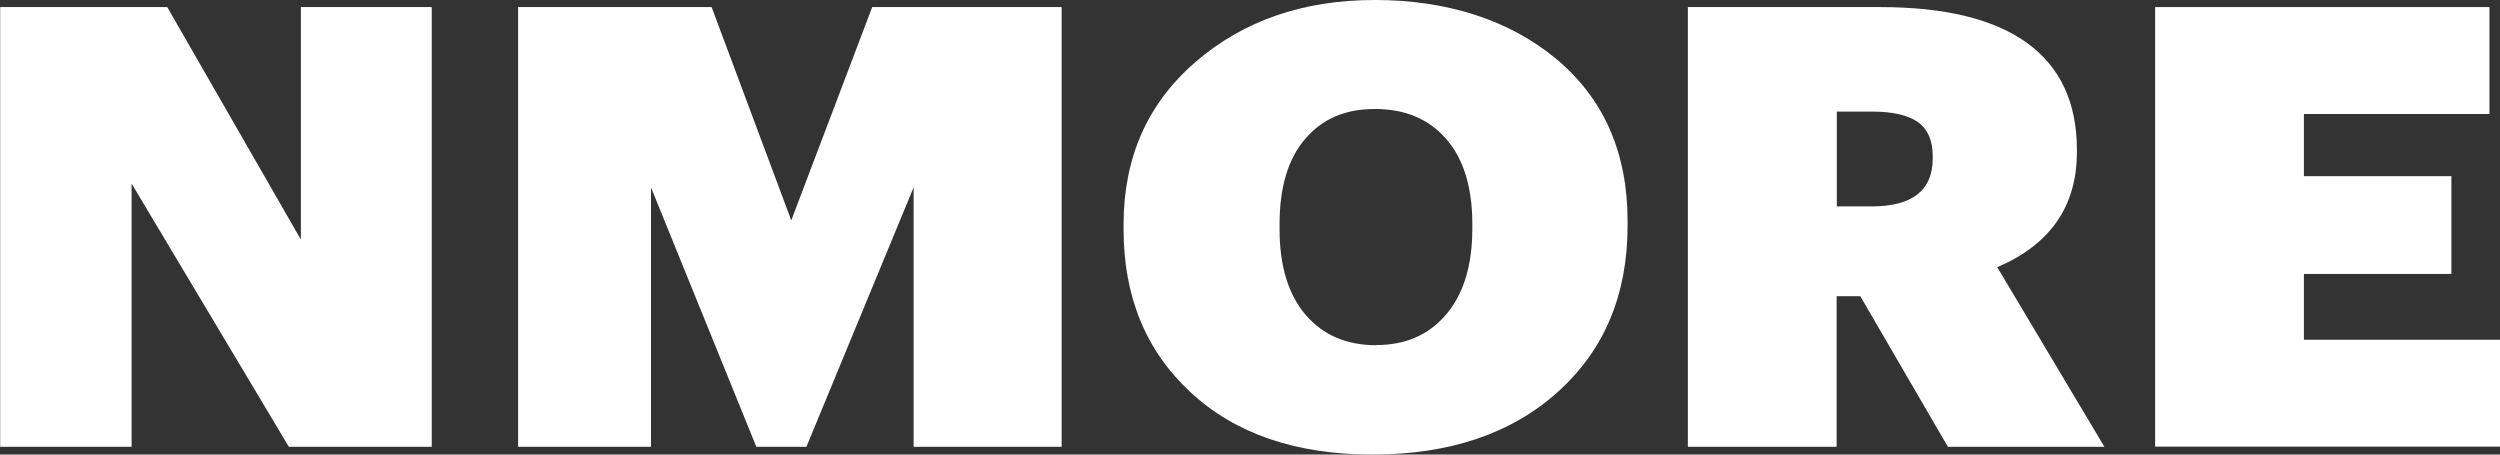 <svg width="110" height="20" viewBox="0 0 110 20" fill="white" xmlns="http://www.w3.org/2000/svg">
<rect x="0" y="0" width="110" height="20" fill="#333333" stroke="none"/>
<path d="M0.008 19.659V0.312H7.359L13.238 10.54V0.312H18.996V19.659H12.71L5.79 8.078V19.659H0H0.008Z" />
<path d="M22.797 19.659V0.312H31.311L34.816 9.697L38.377 0.312H46.712V19.659H40.199V8.246L35.482 19.659H33.279L28.644 8.246V19.659H22.797Z" />
<path d="M60.383 20C57.024 20 54.357 19.088 52.389 17.264C50.421 15.441 49.438 13.055 49.438 10.099V9.878C49.438 6.938 50.486 4.559 52.593 2.736C54.699 0.912 57.333 0 60.497 0C63.66 0 66.425 0.874 68.498 2.614C70.572 4.354 71.613 6.725 71.613 9.719V9.939C71.613 12.971 70.588 15.403 68.547 17.242C66.506 19.081 63.782 20 60.383 20ZM60.554 15.182C61.846 15.182 62.871 14.734 63.636 13.83C64.4 12.925 64.782 11.672 64.782 10.068V9.848C64.782 8.245 64.4 6.998 63.636 6.117C62.871 5.236 61.822 4.795 60.497 4.795C59.171 4.795 58.179 5.236 57.431 6.109C56.675 6.983 56.301 8.237 56.301 9.856V10.076C56.301 11.702 56.683 12.956 57.447 13.853C58.212 14.742 59.244 15.19 60.562 15.19L60.554 15.182Z" />
<path d="M74.266 19.659V0.312H82.723C85.577 0.312 87.732 0.837 89.195 1.893C90.651 2.949 91.383 4.515 91.383 6.589V6.695C91.383 9.074 90.212 10.761 87.878 11.756L92.594 19.659H85.707L81.853 13.033H80.812V19.659H74.266ZM80.812 9.082H82.349C84.146 9.082 85.04 8.375 85.04 6.969V6.863C85.04 6.179 84.821 5.685 84.39 5.373C83.959 5.069 83.284 4.91 82.381 4.91H80.82V9.074L80.812 9.082Z" />
<path d="M94.826 19.659V0.312H109.536V5.016H101.372V7.752H107.861V12.053H101.372V14.948H110V19.651H94.826V19.659Z" />
</svg>
